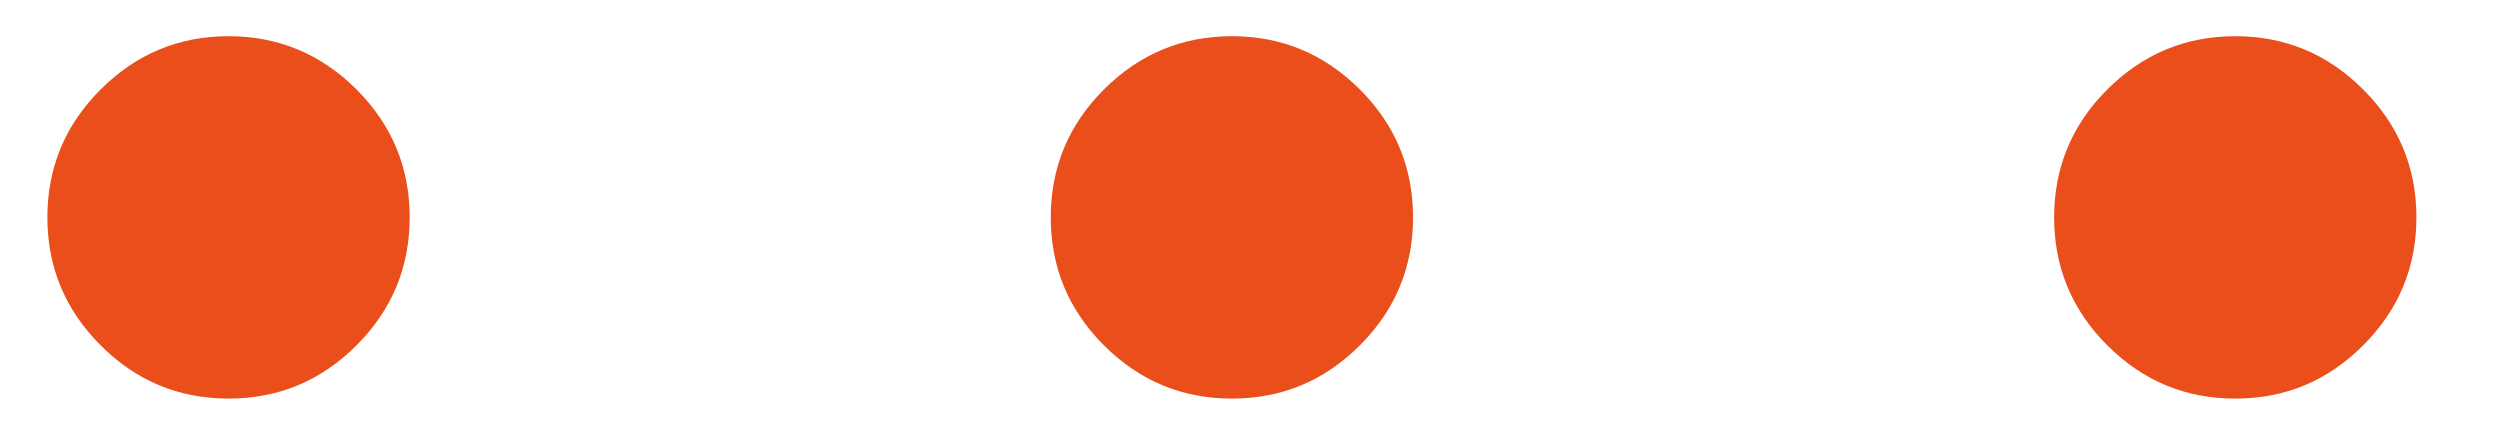 <svg width="23" height="4" viewBox="0 0 23 4" fill="none" xmlns="http://www.w3.org/2000/svg">
<path d="M2.103 3.667C1.644 3.667 1.252 3.504 0.926 3.177C0.599 2.851 0.436 2.458 0.436 2C0.436 1.542 0.599 1.149 0.926 0.823C1.252 0.497 1.644 0.333 2.103 0.333C2.561 0.333 2.953 0.497 3.28 0.823C3.606 1.149 3.769 1.542 3.769 2C3.769 2.458 3.606 2.851 3.28 3.177C2.953 3.504 2.561 3.667 2.103 3.667ZM11.334 3.667C10.875 3.667 10.483 3.504 10.156 3.177C9.83 2.851 9.667 2.458 9.667 2C9.667 1.542 9.83 1.149 10.156 0.823C10.483 0.497 10.875 0.333 11.334 0.333C11.792 0.333 12.184 0.497 12.511 0.823C12.837 1.149 13 1.542 13 2C13 2.458 12.837 2.851 12.511 3.177C12.184 3.504 11.792 3.667 11.334 3.667ZM20.564 3.667C20.106 3.667 19.714 3.504 19.387 3.177C19.061 2.851 18.898 2.458 18.898 2C18.898 1.542 19.061 1.149 19.387 0.823C19.714 0.497 20.106 0.333 20.564 0.333C21.023 0.333 21.415 0.497 21.741 0.823C22.068 1.149 22.231 1.542 22.231 2C22.231 2.458 22.068 2.851 21.741 3.177C21.415 3.504 21.023 3.667 20.564 3.667Z" fill="#E94E1B"/>
</svg>
